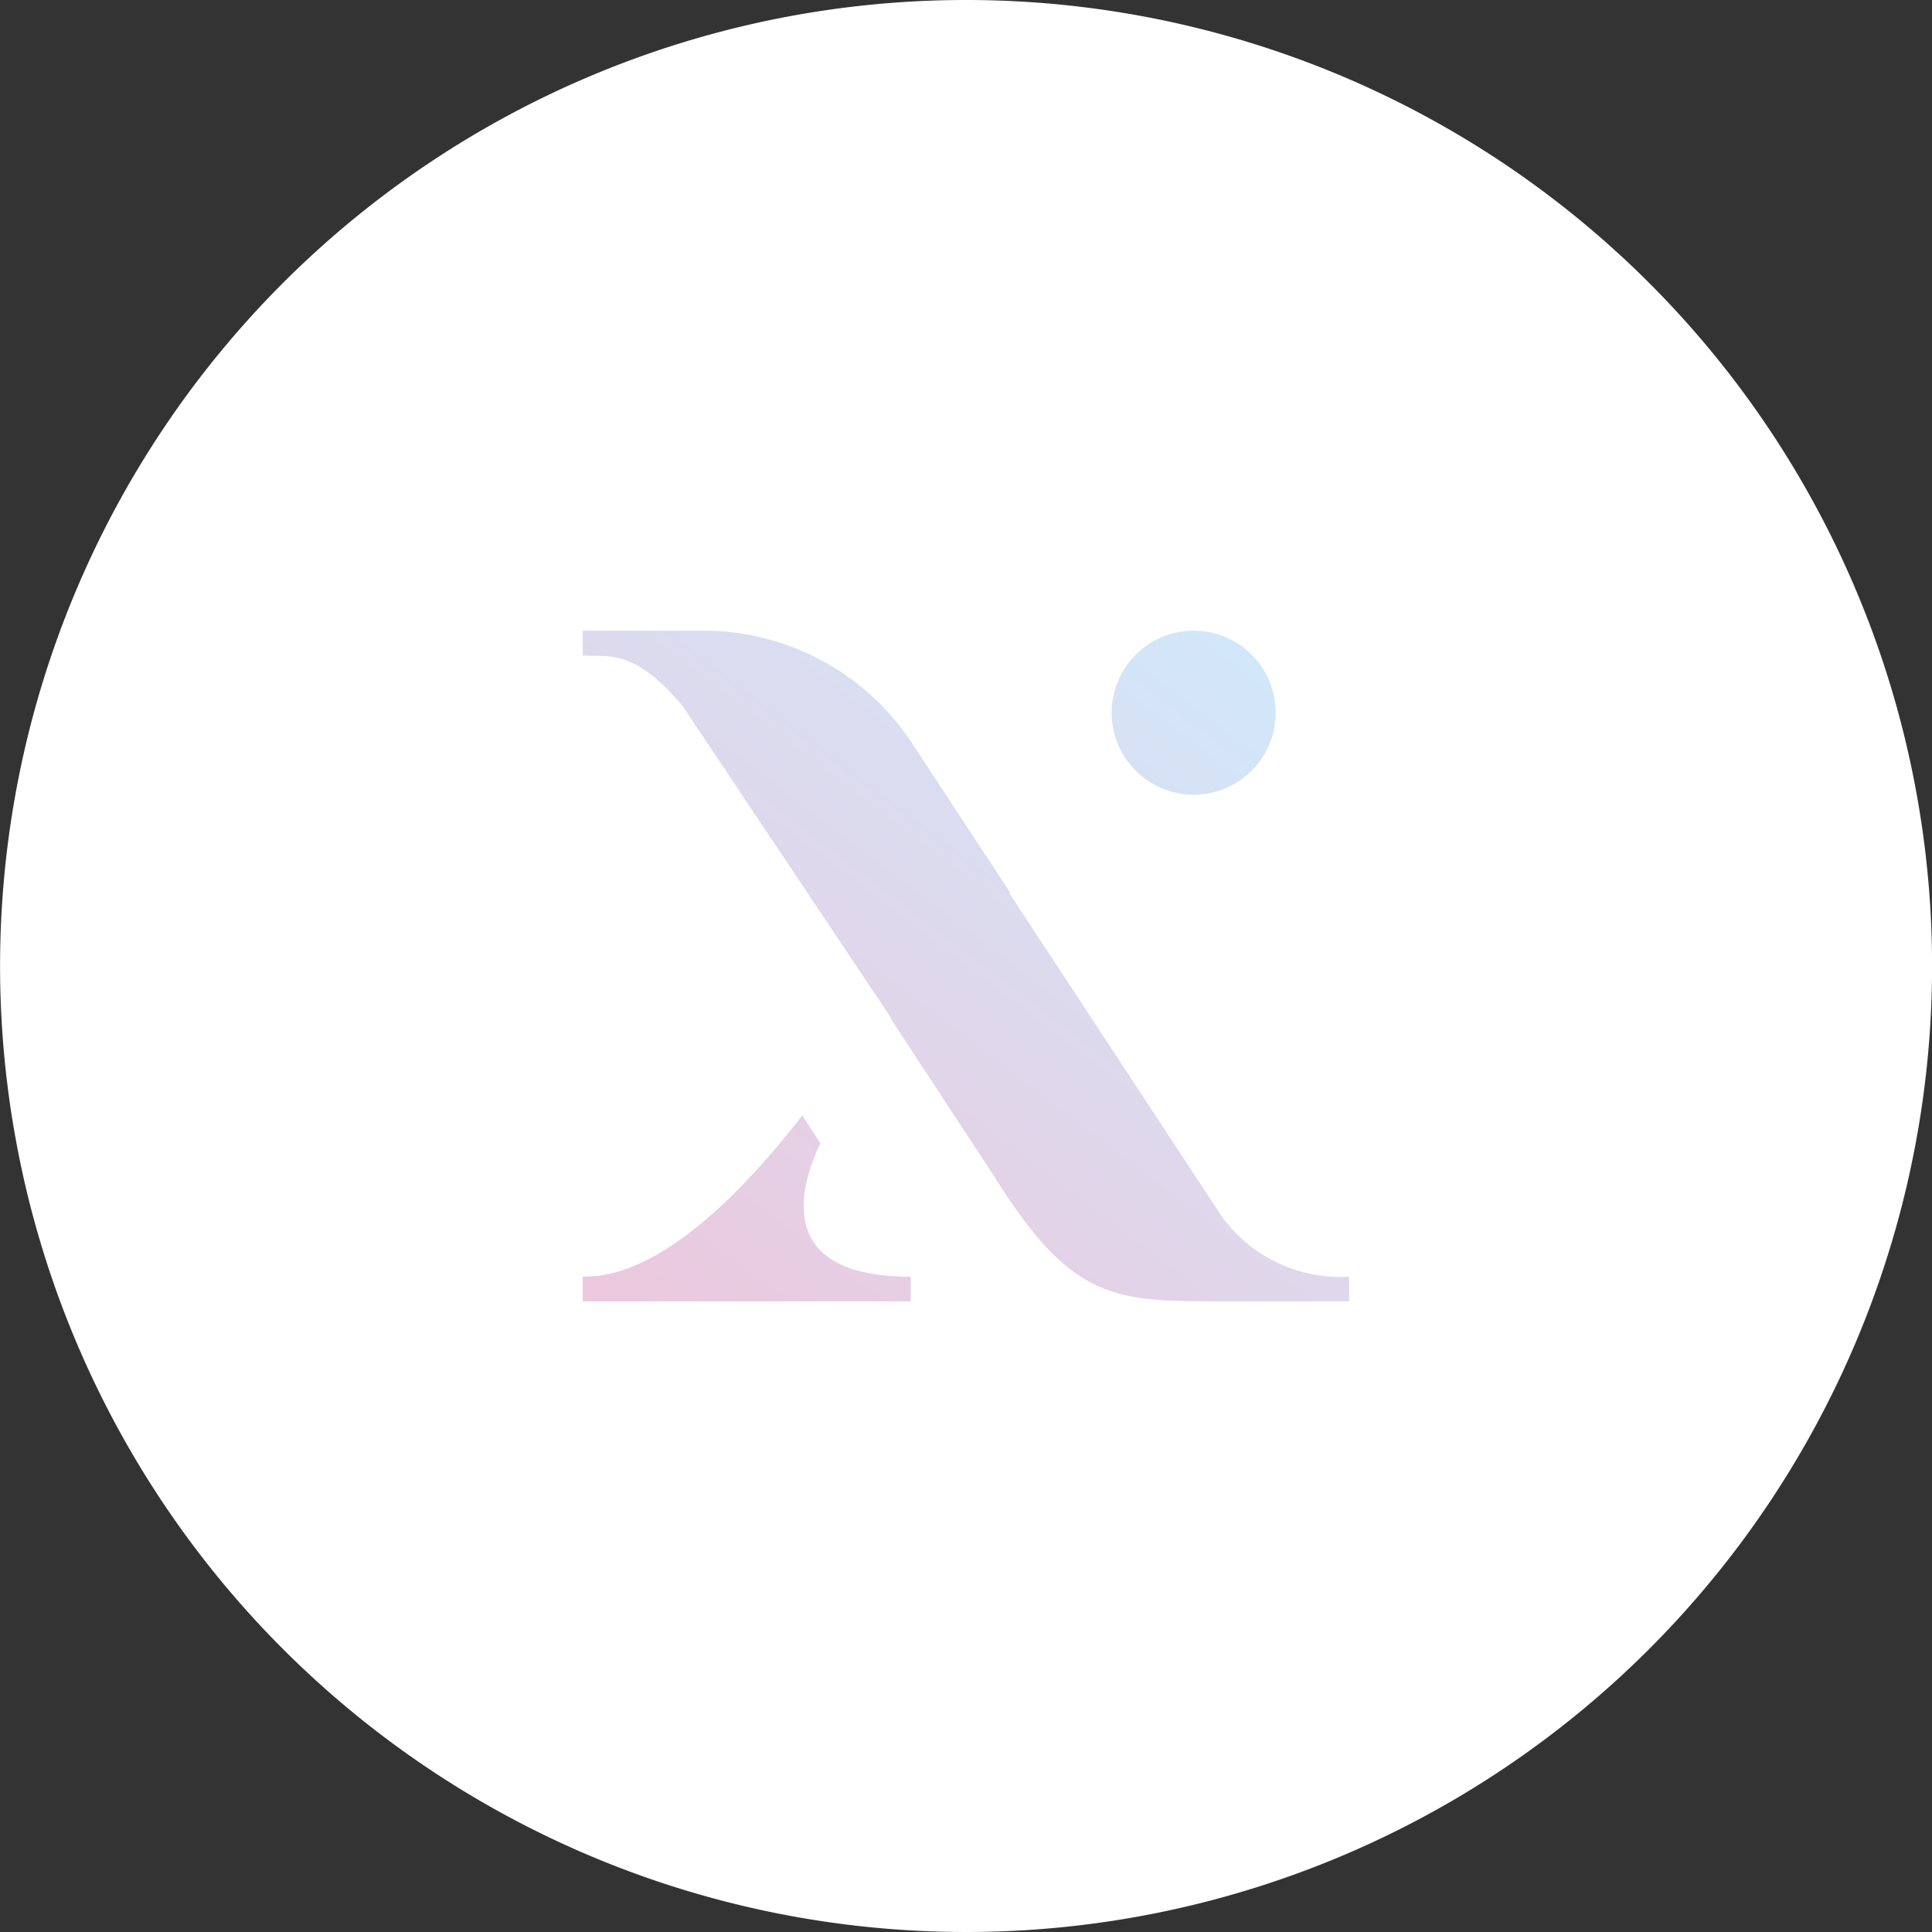 <?xml version="1.0" encoding="UTF-8"?> <svg xmlns="http://www.w3.org/2000/svg" xmlns:xlink="http://www.w3.org/1999/xlink" width="76.082" height="76.082" viewBox="0 0 76.082 76.082"><rect x="0" y="0" width="76.082" height="76.082" fill="#333333" stroke="none"/><defs><style>.a{fill:#fff;}.b{fill:url(#a);}</style><linearGradient id="a" x1="0.031" y1="1.036" x2="0.89" y2="0.055" gradientUnits="objectBoundingBox"><stop offset="0" stop-color="#ecc7dd"></stop><stop offset="1" stop-color="#d2e7f9"></stop></linearGradient></defs><g transform="translate(-371.959 -37.84)"><path class="a" d="M410,37.84a38.041,38.041,0,1,0,38.044,38.044A38.04,38.04,0,0,0,410,37.84Z"></path><path class="b" d="M418.966,62.676a3.23,3.23,0,1,1-3.23,3.23A3.23,3.23,0,0,1,418.966,62.676Zm-11.144,26.41H394.907v-.974c.833,0,3.73,0,8.646-6.349l.711,1.1c-.767,1.61-1.918,5.254,3.558,5.254Zm17.266,0h-5c-4.244,0-5.92,0-9.013-4.976L407.59,78.8l-.585-.9.015-.015-1.444-2.16-.08-.121-6.652-9.952c-2-2.408-3.079-1.893-3.937-2v-.974h4.845a9.817,9.817,0,0,1,8.126,4.436c.02.025.035.056.055.081l1.691,2.579,1.575,2.392.54.823-.026.035,8.343,12.693a5.759,5.759,0,0,0,5.032,2.4Z"></path></g></svg> 